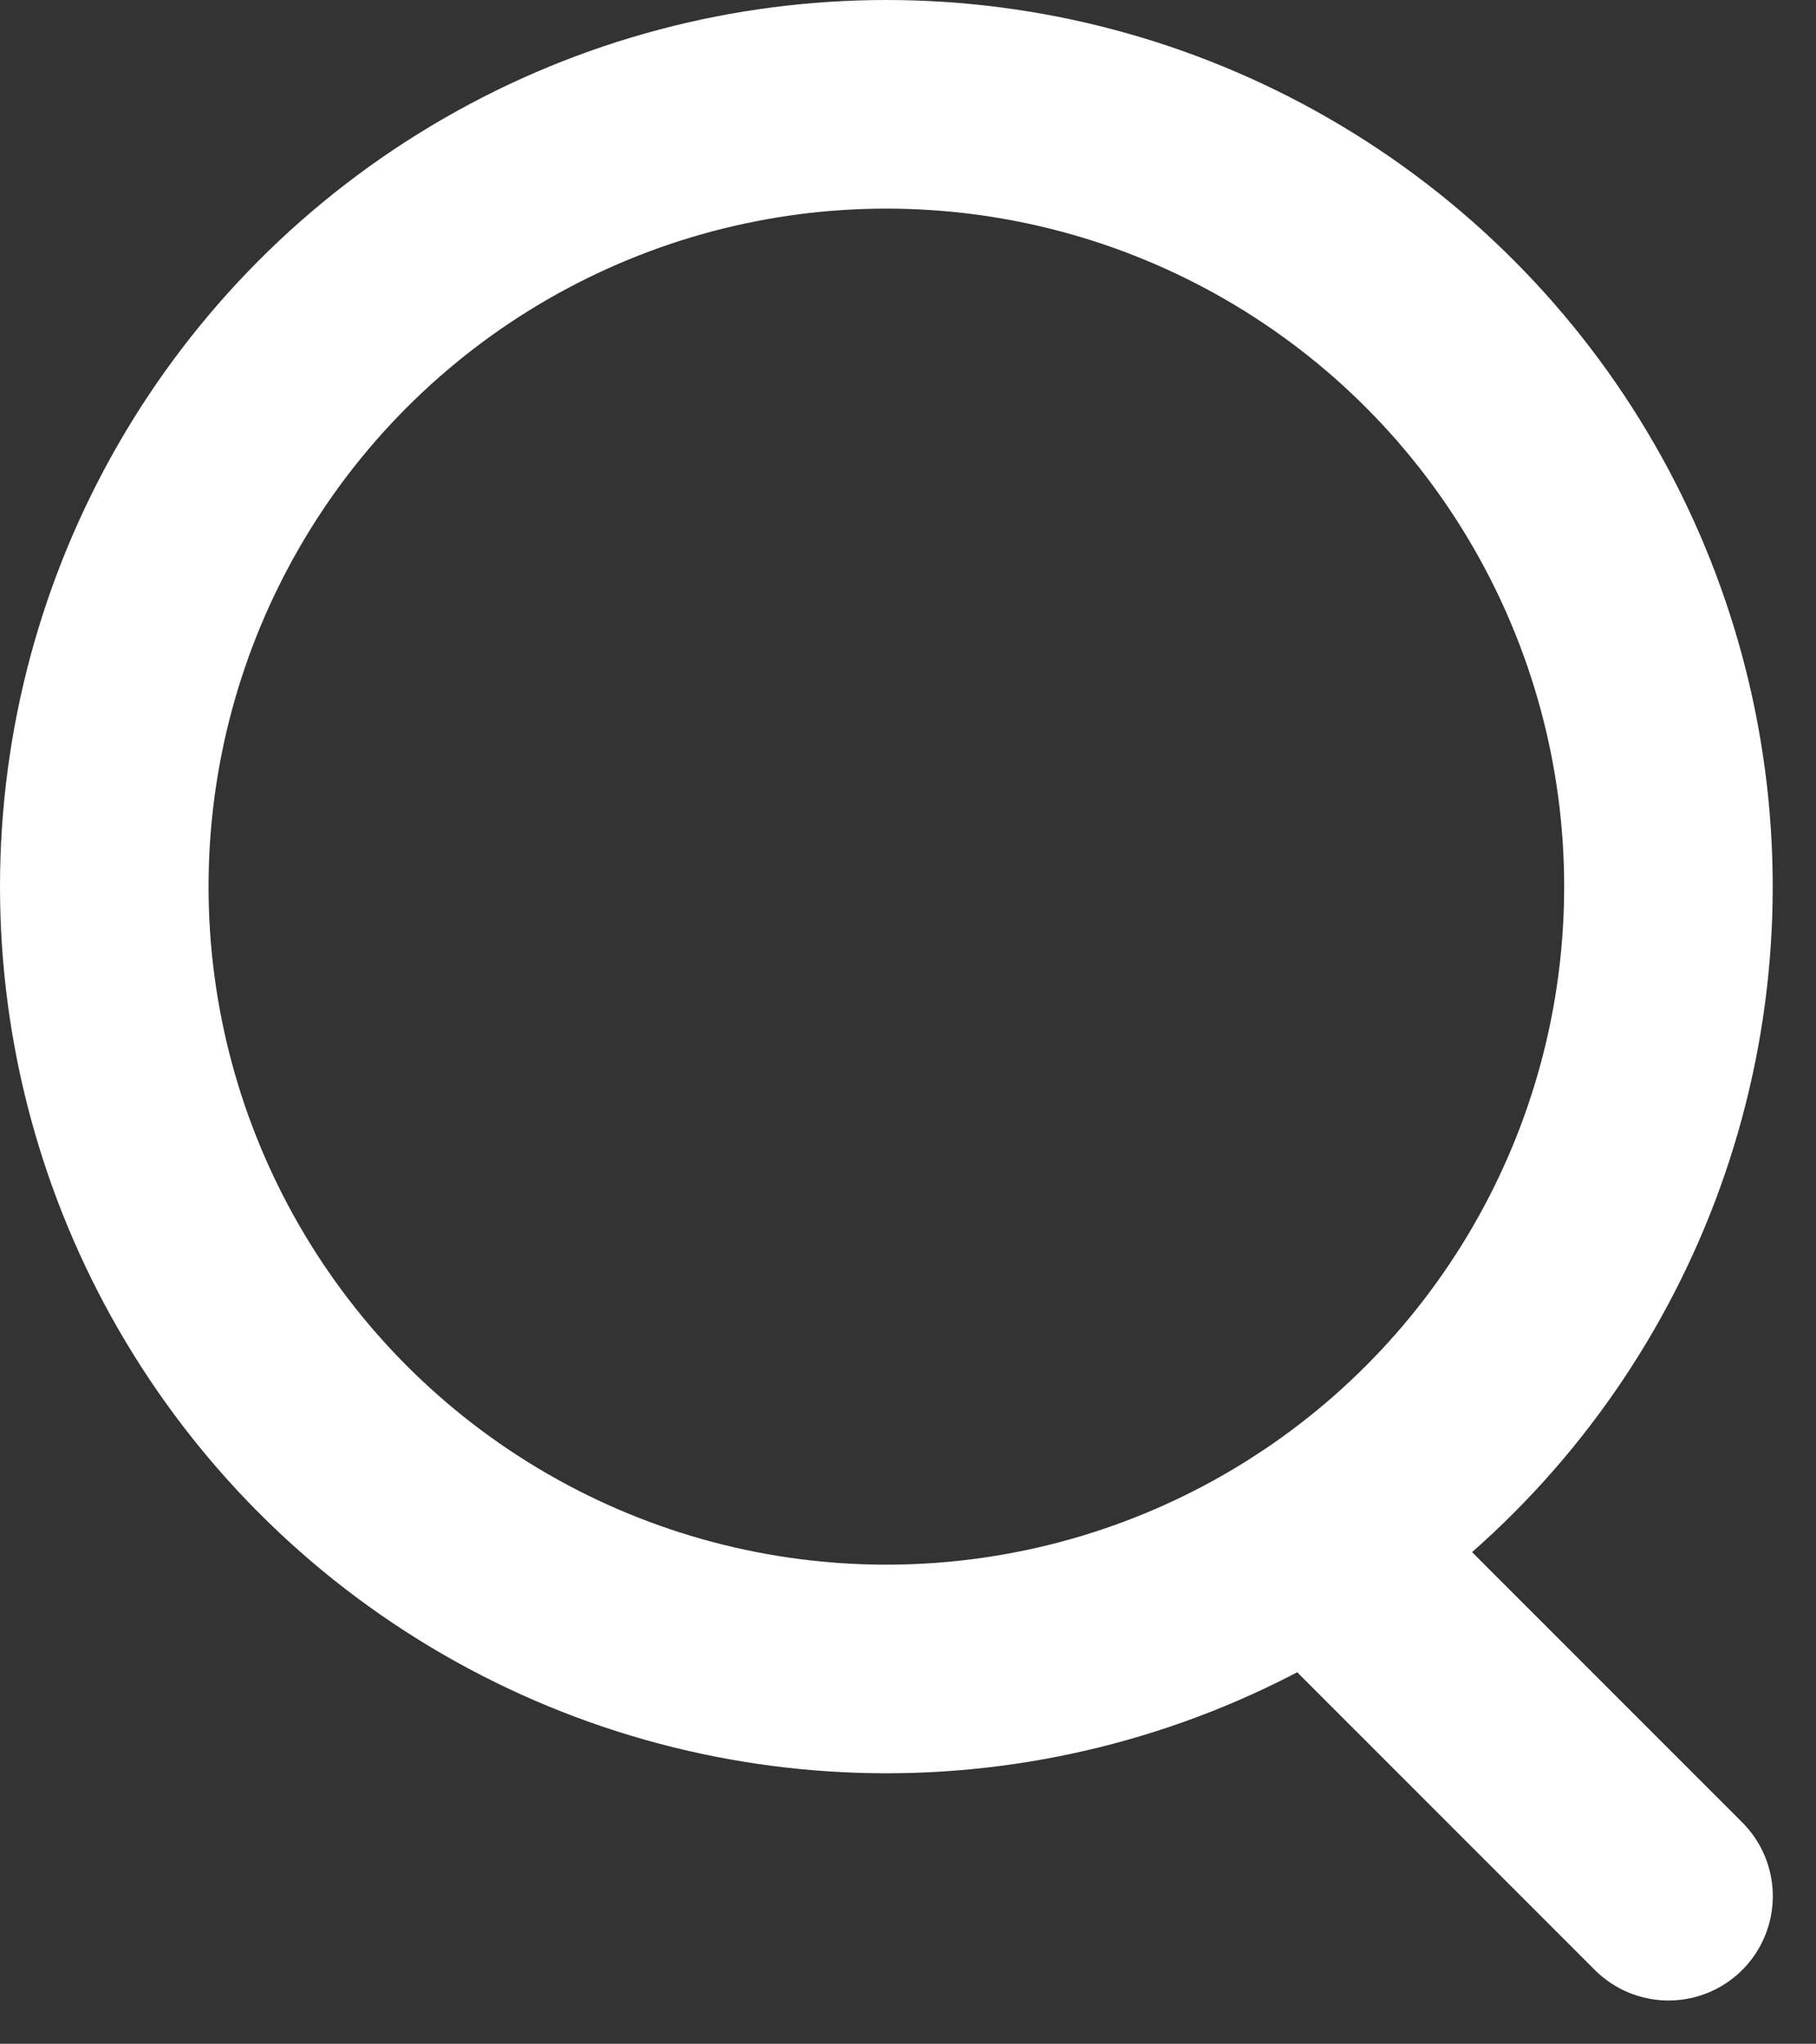 <svg xmlns="http://www.w3.org/2000/svg" width="20.898" height="23.512" viewBox="0 0 20.898 23.512">
  <rect x="0" y="0" width="20.898" height="23.512" fill="#333333" stroke="none"/>
  <g id="icon-search-input" transform="translate(-400.872 -243.751)">
    <circle id="Ellipse" cx="9" cy="9" r="9" transform="translate(402.072 244.951)" fill="none" stroke="#fff" stroke-miterlimit="10" stroke-width="2.4"/>
    <line id="Line" x2="4.078" y2="4.078" transform="translate(415.995 261.487)" fill="none" stroke="#fff" stroke-linecap="round" stroke-miterlimit="10" stroke-width="2.4"/>
  </g>
</svg>
